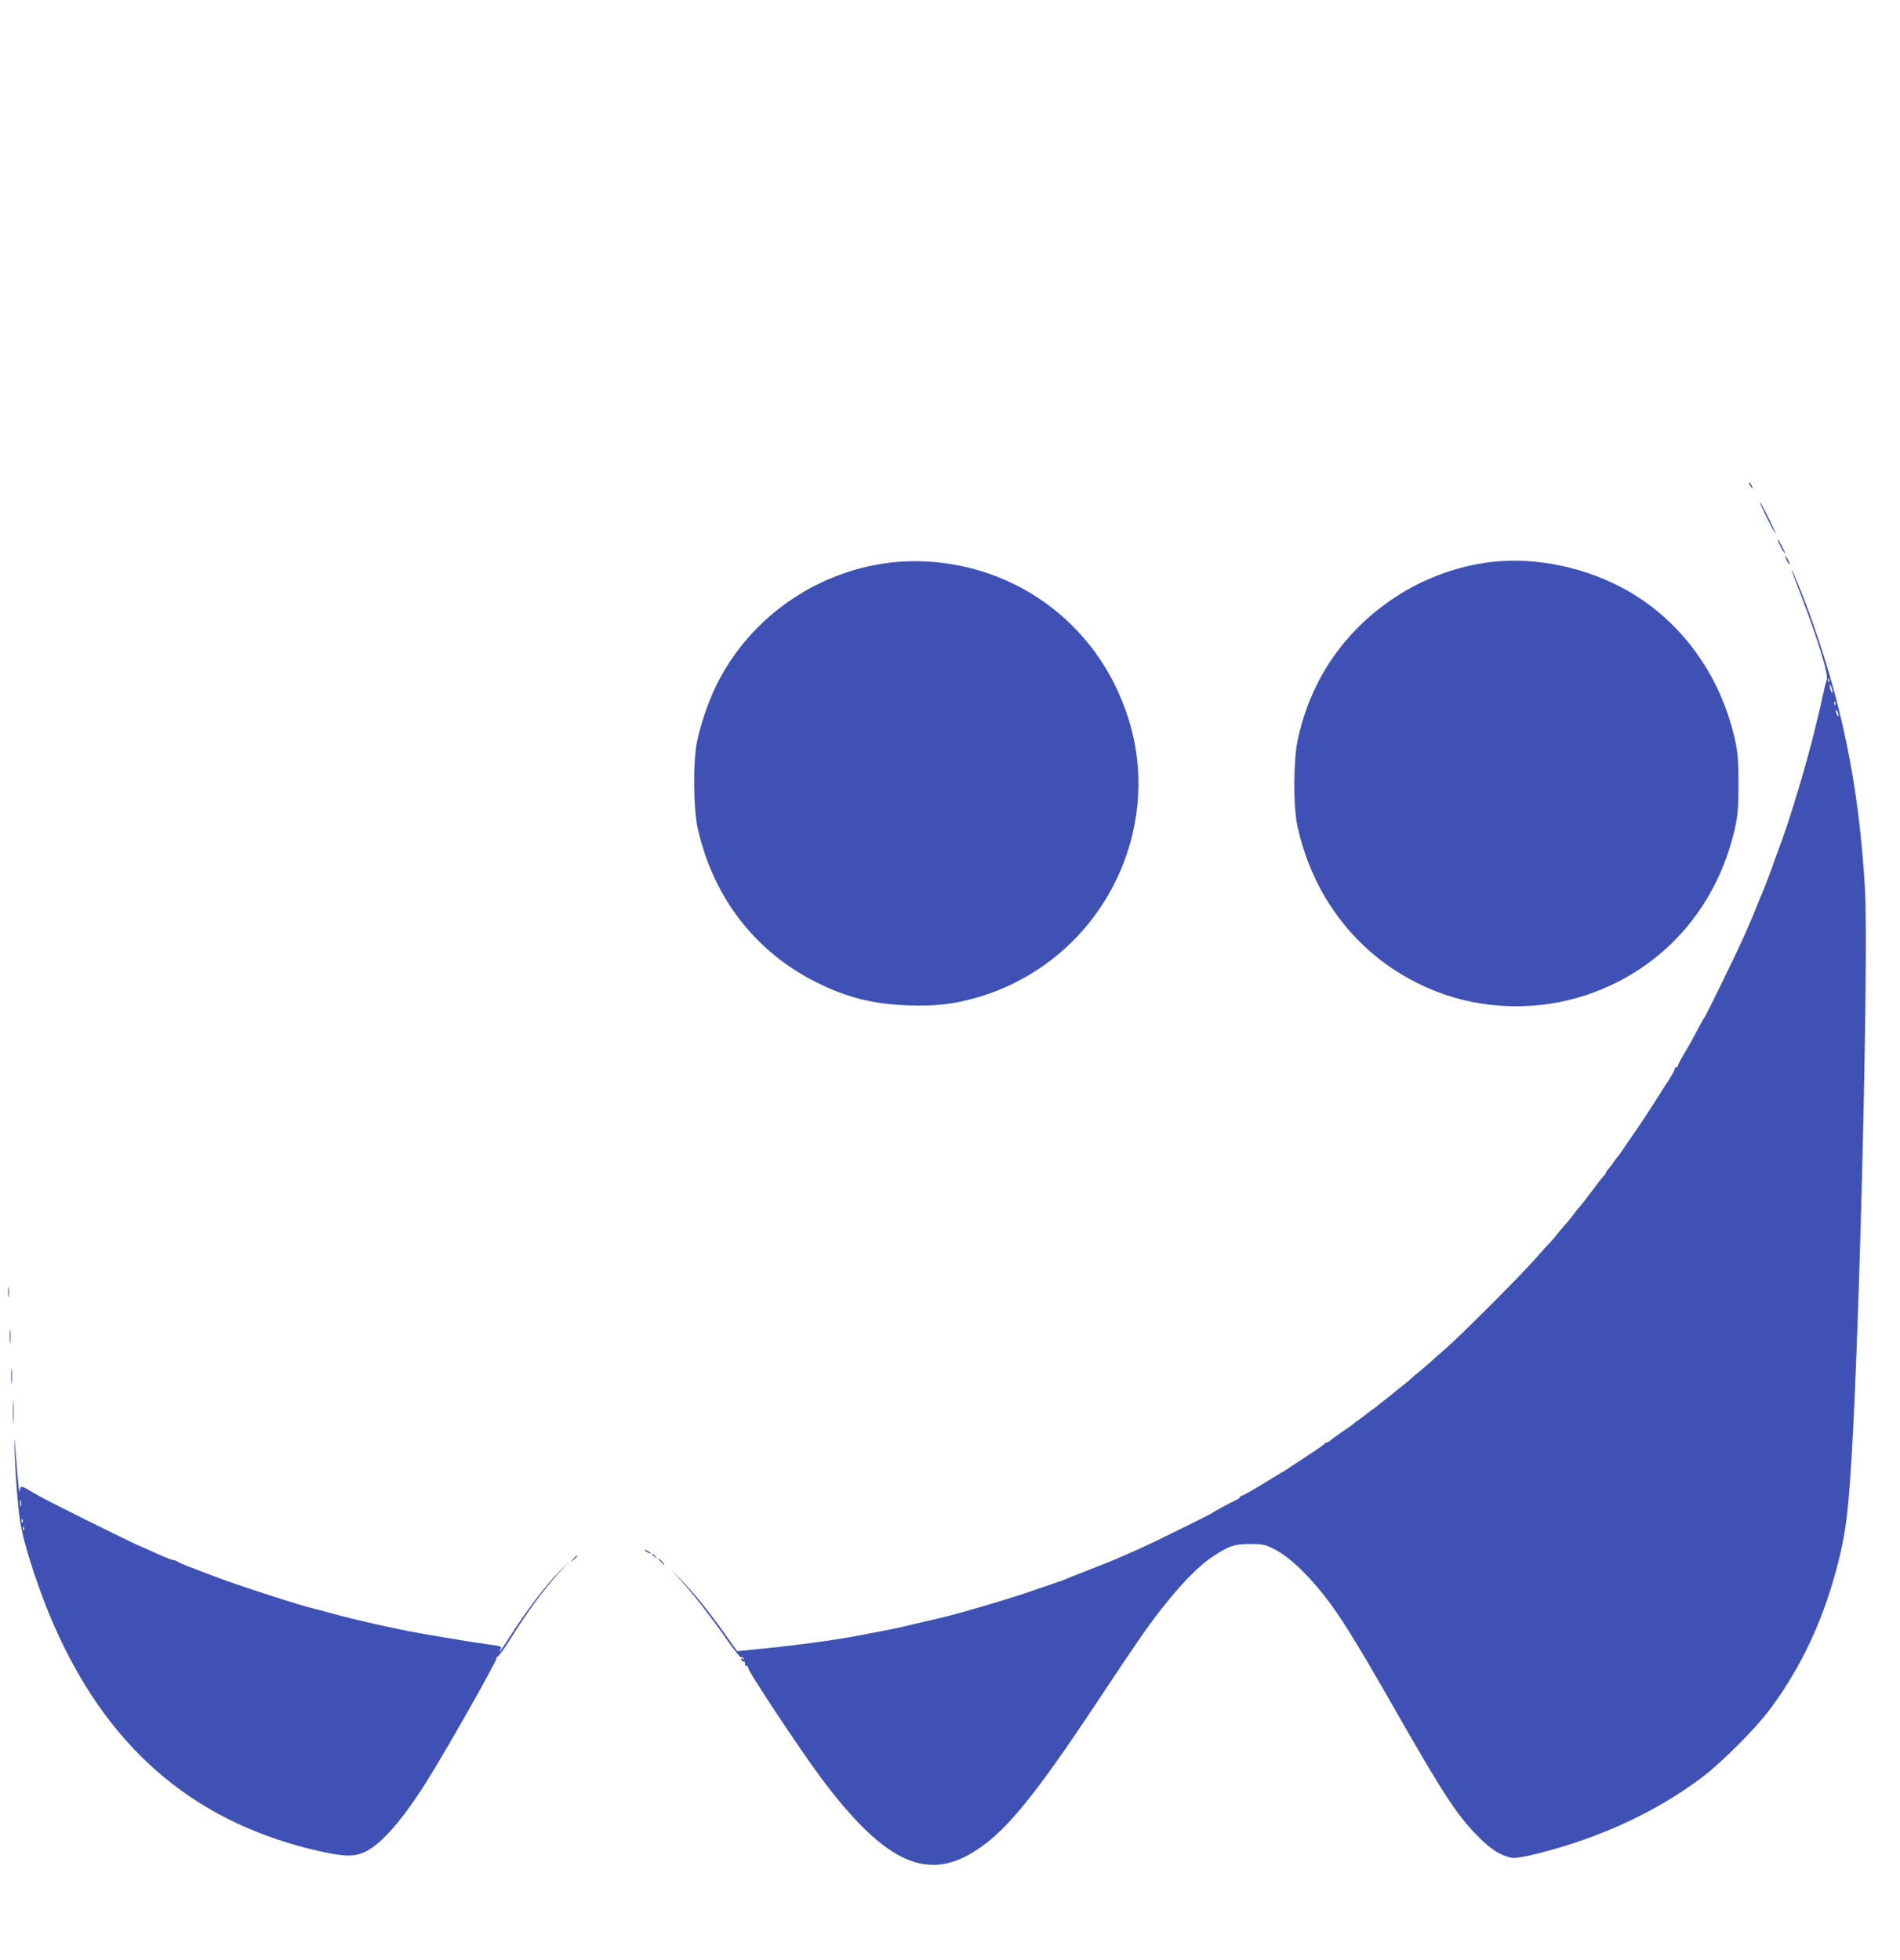 <?xml version="1.0" standalone="no"?>
<!DOCTYPE svg PUBLIC "-//W3C//DTD SVG 20010904//EN"
 "http://www.w3.org/TR/2001/REC-SVG-20010904/DTD/svg10.dtd">
<svg version="1.0" xmlns="http://www.w3.org/2000/svg"
 width="1241pt" height="1280pt" viewBox="0 0 1241 1280"
 preserveAspectRatio="xMidYMid meet">
<g transform="translate(0,1280) scale(0.1,-0.1)"
fill="#3f51b5" stroke="none">
<path d="M11430 9630 c6 -11 13 -20 16 -20 2 0 0 9 -6 20 -6 11 -13 20 -16 20
-2 0 0 -9 6 -20z"/>
<path d="M11542 9415 c29 -57 54 -103 56 -101 4 5 -96 206 -103 206 -3 0 19
-47 47 -105z"/>
<path d="M11611 9275 c0 -5 11 -30 24 -55 13 -25 24 -40 24 -35 0 6 -11 30
-24 55 -13 25 -24 41 -24 35z"/>
<path d="M11661 9165 c0 -5 6 -21 14 -35 8 -14 14 -20 14 -15 0 6 -6 21 -14
35 -8 14 -14 21 -14 15z"/>
<path d="M5862 9130 c-507 -43 -966 -357 -1187 -814 -50 -104 -96 -238 -122
-358 -27 -127 -25 -439 4 -568 101 -450 374 -805 773 -1005 201 -101 373 -144
605 -152 178 -6 294 8 448 52 509 148 896 558 1016 1075 76 330 35 664 -122
976 -186 370 -520 642 -922 749 -163 43 -330 58 -493 45z"/>
<path d="M9746 9130 c-492 -57 -937 -371 -1151 -815 -53 -109 -89 -215 -118
-343 -29 -132 -31 -433 -4 -562 108 -504 437 -900 903 -1084 311 -123 669
-131 989 -24 495 167 850 567 967 1089 19 88 23 132 23 289 0 157 -4 201 -23
289 -94 419 -346 769 -699 971 -265 152 -597 223 -887 190z"/>
<path d="M11706 9065 c4 -11 37 -101 75 -200 101 -268 162 -472 151 -504 -5
-14 -15 -51 -21 -81 -16 -76 -31 -138 -42 -182 -5 -21 -13 -55 -18 -75 -21
-86 -67 -253 -91 -333 -11 -36 -29 -96 -41 -135 -31 -101 -63 -198 -99 -295
-18 -47 -35 -96 -40 -110 -9 -30 -57 -153 -75 -195 -8 -16 -23 -55 -35 -85
-12 -30 -28 -70 -36 -87 -8 -18 -21 -50 -30 -70 -54 -123 -263 -553 -274 -563
-3 -3 -18 -30 -34 -60 -35 -68 -64 -119 -105 -188 -17 -29 -31 -57 -31 -62 0
-6 -4 -10 -10 -10 -5 0 -10 -5 -10 -10 0 -6 -15 -34 -33 -63 -19 -28 -68 -106
-110 -172 -42 -66 -81 -125 -85 -130 -4 -6 -37 -53 -72 -105 -35 -52 -66 -97
-70 -100 -3 -3 -17 -21 -30 -40 -13 -19 -30 -41 -37 -48 -7 -7 -13 -17 -13
-20 0 -4 -10 -18 -23 -32 -12 -14 -33 -41 -47 -60 -13 -19 -27 -37 -30 -40 -3
-3 -17 -21 -32 -42 -15 -20 -33 -42 -40 -50 -7 -7 -25 -29 -40 -50 -15 -20
-33 -42 -40 -50 -7 -7 -33 -38 -58 -68 -24 -30 -51 -62 -60 -70 -8 -8 -49 -53
-90 -100 -95 -109 -492 -506 -590 -591 -41 -35 -84 -73 -96 -85 -12 -11 -44
-38 -70 -60 -27 -21 -56 -46 -64 -54 -8 -9 -35 -31 -60 -50 -25 -19 -47 -37
-50 -40 -3 -3 -25 -21 -50 -40 -25 -19 -47 -37 -50 -40 -3 -3 -21 -17 -40 -30
-19 -13 -37 -27 -40 -30 -3 -3 -21 -17 -40 -30 -19 -13 -37 -27 -40 -30 -3 -4
-34 -26 -70 -50 -36 -24 -71 -50 -78 -57 -7 -7 -17 -13 -22 -13 -5 0 -15 -6
-23 -14 -7 -8 -63 -46 -123 -85 -60 -39 -114 -74 -120 -79 -5 -4 -21 -14 -35
-21 -13 -8 -75 -46 -136 -83 -62 -37 -117 -68 -123 -68 -5 0 -10 -3 -10 -7 0
-5 -10 -13 -23 -19 -43 -20 -152 -79 -157 -85 -5 -6 -386 -194 -462 -228 -188
-84 -185 -82 -323 -136 -128 -50 -152 -60 -187 -75 -13 -5 -57 -20 -98 -34
-41 -13 -93 -31 -115 -39 -50 -19 -276 -89 -375 -116 -41 -12 -88 -25 -105
-30 -30 -9 -170 -43 -255 -62 -25 -6 -61 -14 -80 -19 -31 -9 -109 -24 -295
-60 -192 -36 -443 -70 -730 -97 l-80 -8 -80 112 c-119 167 -200 265 -295 363
-76 78 -77 79 -13 10 96 -105 210 -250 316 -403 49 -70 93 -125 97 -122 5 3
12 0 16 -6 5 -8 3 -9 -6 -4 -8 5 -11 3 -8 -6 3 -8 10 -13 16 -12 5 1 9 -5 8
-15 0 -9 5 -16 12 -14 8 1 11 -2 7 -8 -8 -13 342 -541 481 -727 399 -532 672
-669 977 -489 208 121 396 346 811 971 131 198 271 405 309 460 170 241 332
422 450 502 111 75 147 88 252 88 82 0 97 -3 155 -32 106 -52 248 -191 377
-368 86 -118 211 -323 425 -700 302 -528 395 -672 528 -806 86 -88 152 -130
222 -143 26 -5 75 3 175 28 407 103 766 269 1068 495 132 100 352 320 449 451
207 279 353 595 445 965 40 160 57 279 75 525 57 761 123 3412 97 3868 -39
676 -155 1240 -383 1850 -43 117 -111 276 -92 217z m241 -717 c-3 -8 -6 -5 -6
6 -1 11 2 17 5 13 3 -3 4 -12 1 -19z m22 -68 c0 -9 -4 -8 -9 5 -5 11 -9 27 -9
35 0 9 4 8 9 -5 5 -11 9 -27 9 -35z m18 -82 c-3 -8 -6 -5 -6 6 -1 11 2 17 5
13 3 -3 4 -12 1 -19z m22 -73 c0 -5 -4 -3 -9 5 -5 8 -9 22 -9 30 0 16 17 -16
18 -35z"/>
<path d="M53 4360 c0 -30 2 -43 4 -27 2 15 2 39 0 55 -2 15 -4 2 -4 -28z"/>
<path d="M63 4070 c0 -41 2 -58 4 -37 2 20 2 54 0 75 -2 20 -4 3 -4 -38z"/>
<path d="M73 3810 c0 -47 2 -66 4 -42 2 23 2 61 0 85 -2 23 -4 4 -4 -43z"/>
<path d="M84 3575 c0 -66 1 -92 3 -57 2 34 2 88 0 120 -2 31 -3 3 -3 -63z"/>
<path d="M96 3315 c5 -159 20 -347 35 -450 24 -161 139 -505 246 -736 361
-785 925 -1249 1730 -1425 150 -32 214 -32 283 3 104 52 237 204 393 451 126
198 468 803 461 814 -4 6 -3 8 3 5 5 -3 48 55 94 129 104 167 215 318 310 421
l72 78 -76 -77 c-83 -83 -205 -244 -307 -403 -64 -100 -92 -139 -72 -99 11 20
8 21 -76 33 -48 7 -112 16 -142 21 -30 5 -98 17 -150 25 -231 39 -251 43 -440
85 -103 23 -224 52 -290 71 -41 12 -91 25 -110 29 -93 21 -523 160 -666 216
-38 14 -105 40 -149 57 -44 16 -84 34 -89 39 -6 4 -16 8 -23 8 -7 0 -35 10
-61 21 -49 22 -93 42 -177 79 -73 32 -582 285 -635 316 -25 14 -60 34 -78 45
-45 26 -50 24 -54 -13 -2 -18 -11 64 -20 182 -15 195 -16 202 -12 75z m41
-352 c-3 -10 -5 -2 -5 17 0 19 2 27 5 18 2 -10 2 -26 0 -35z m10 -105 c-3 -8
-6 -5 -6 6 -1 11 2 17 5 13 3 -3 4 -12 1 -19z m10 -50 c-3 -8 -6 -5 -6 6 -1
11 2 17 5 13 3 -3 4 -12 1 -19z"/>
<path d="M4210 2676 c0 -3 9 -10 20 -16 11 -6 20 -8 20 -6 0 3 -9 10 -20 16
-11 6 -20 8 -20 6z"/>
<path d="M4260 2646 c0 -2 8 -10 18 -17 15 -13 16 -12 3 4 -13 16 -21 21 -21
13z"/>
<path d="M3744 2618 l-19 -23 23 19 c21 18 27 26 19 26 -2 0 -12 -10 -23 -22z"/>
<path d="M4315 2600 c10 -11 20 -20 23 -20 3 0 -3 9 -13 20 -10 11 -20 20 -23
20 -3 0 3 -9 13 -20z"/>
</g>
</svg>
